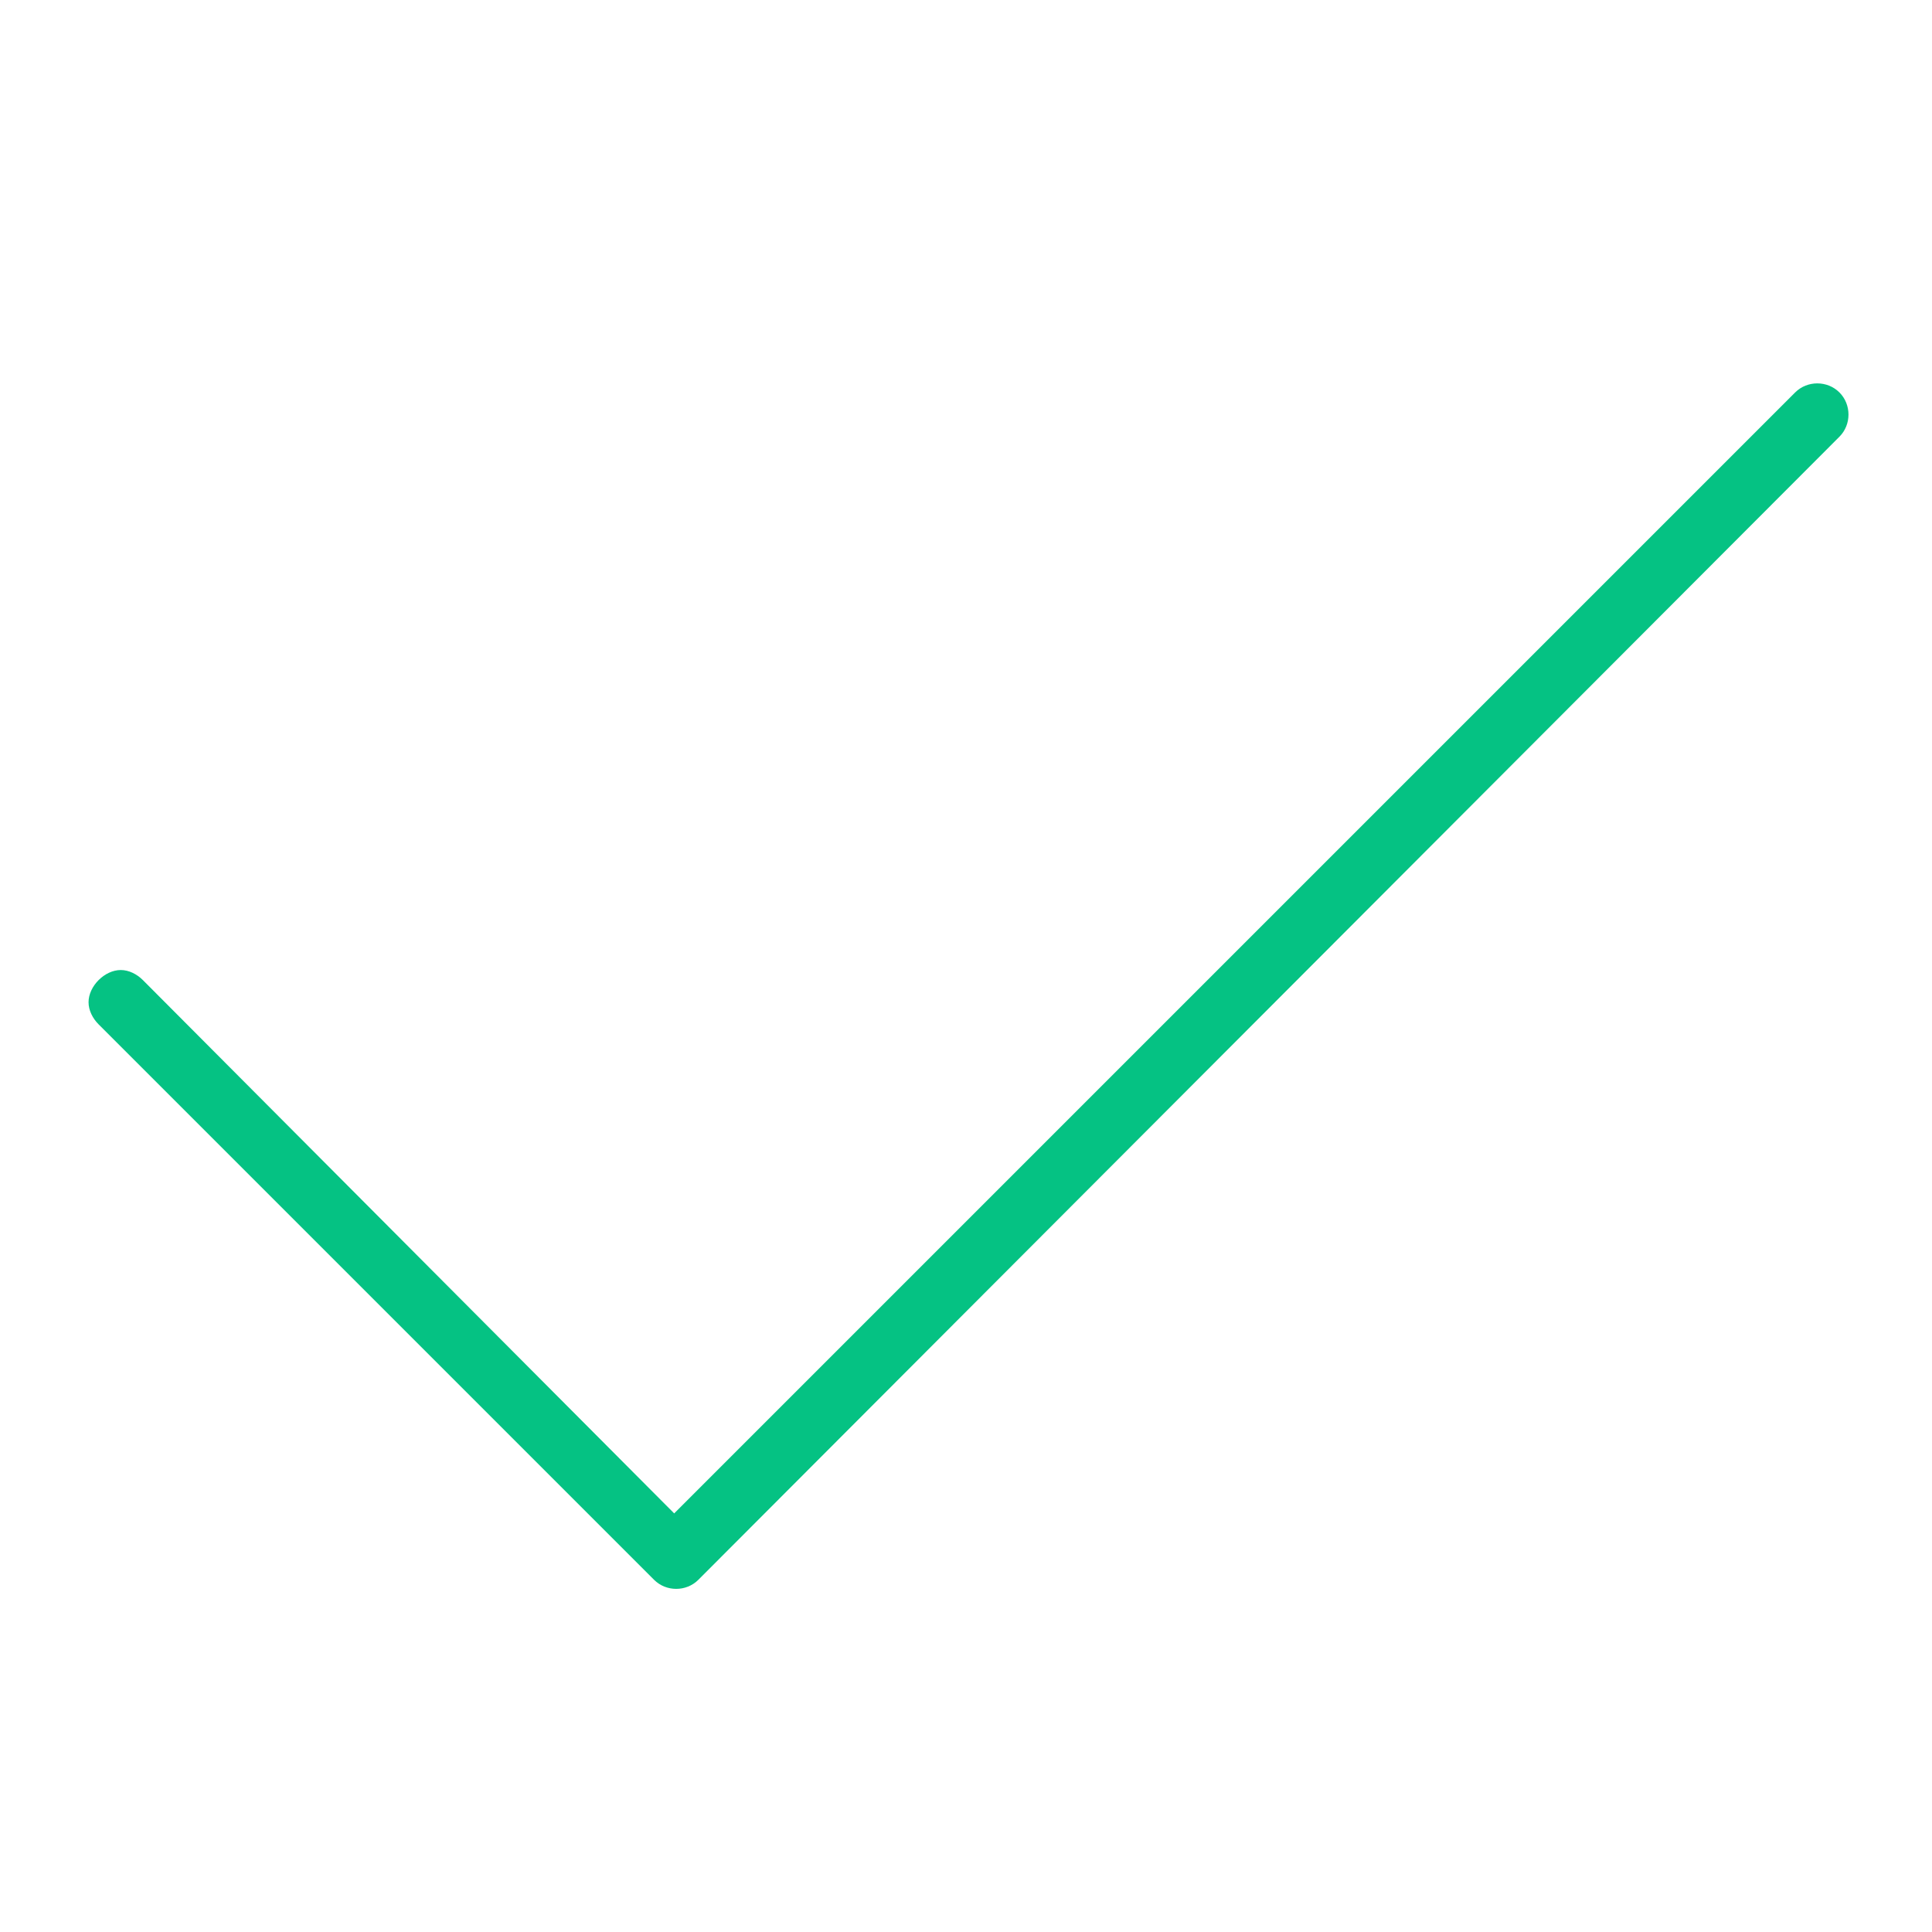 <?xml version="1.0" encoding="utf-8"?>
<!-- Generator: Adobe Illustrator 22.1.0, SVG Export Plug-In . SVG Version: 6.00 Build 0)  -->
<svg version="1.1" id="Layer_1" xmlns="http://www.w3.org/2000/svg" xmlns:xlink="http://www.w3.org/1999/xlink" x="0px" y="0px" viewBox="0 0 96 96" enable-background="new 0 0 96 96" xml:space="preserve">
  <path id="check_2_" fill="#05C283" d="M91.4,19.5c-0.6-0.6-1.6-0.6-2.2,0L33.5,75.2L7.1,48.7c-0.3-0.3-0.7-0.5-1.1-0.5
	c-0.4,0-0.8,0.2-1.1,0.5c-0.3,0.3-0.5,0.7-0.5,1.1c0,0.4,0.2,0.8,0.5,1.1l27.6,27.6c0.6,0.6,1.6,0.6,2.2,0l56.7-56.8
	C92,21.1,92,20.1,91.4,19.5z" />
</svg>